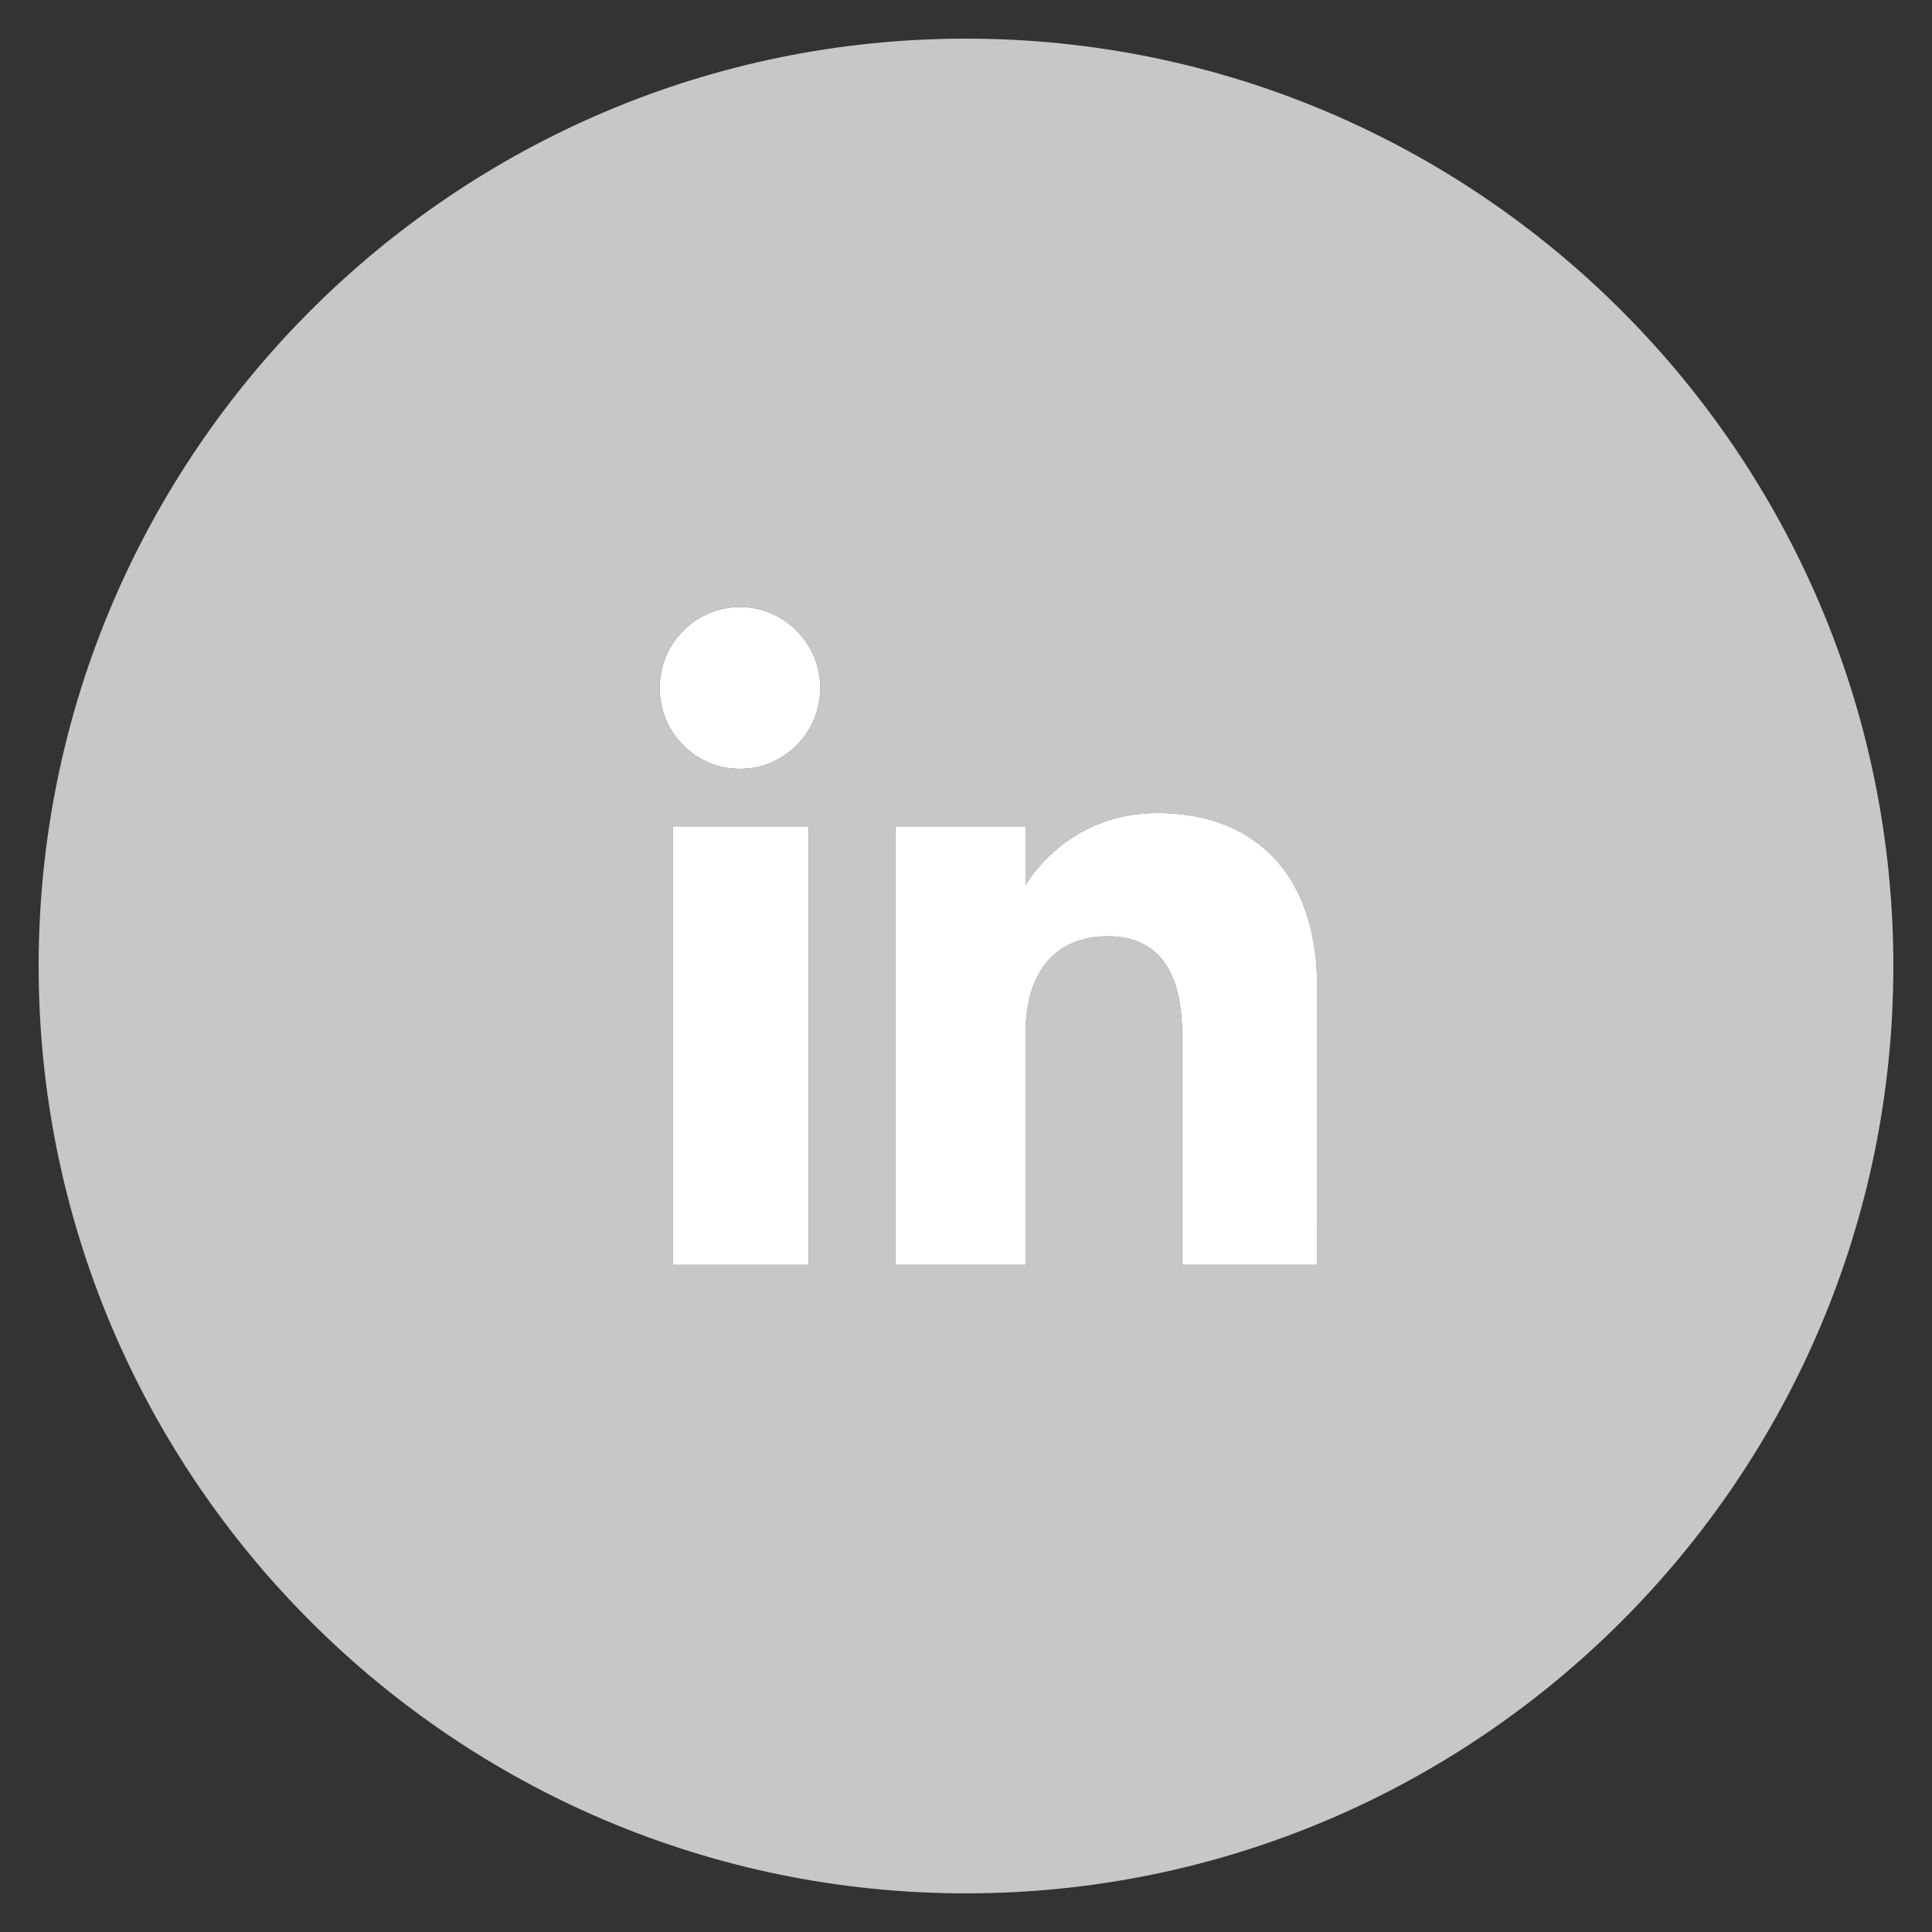 <?xml version="1.0" encoding="utf-8"?>
<!-- Generator: Adobe Illustrator 25.4.1, SVG Export Plug-In . SVG Version: 6.00 Build 0)  -->
<svg version="1.1" id="Calque_1" xmlns="http://www.w3.org/2000/svg" xmlns:xlink="http://www.w3.org/1999/xlink" x="0px" y="0px"
	 viewBox="0 0 50 50" style="enable-background:new 0 0 50 50;" xml:space="preserve">
<rect x="0" y="0" width="50" height="50" fill="#333333" stroke="none"/>
<style type="text/css">
	.st0{fill:#C7C7C7;}
	.st1{fill:#FFFFFF;}
</style>
<g>
	<g>
		<path class="st0" d="M25,1C11.766,1,1,11.766,1,25s10.766,24,24,24s24-10.766,24-24S38.234,1,25,1z M20.923,32.735h-3.513
			V21.386h3.513V32.735z M19.15,19.899c-1.147,0-2.077-0.938-2.077-2.094c0-1.157,0.93-2.094,2.077-2.094
			s2.077,0.938,2.077,2.094C21.227,18.962,20.297,19.899,19.15,19.899z M34.088,32.735h-3.496v-5.957
			c0-1.634-0.621-2.546-1.913-2.546c-1.406,0-2.141,0.95-2.141,2.546v5.957h-3.369V21.386h3.369v1.529
			c0,0,1.014-1.875,3.42-1.875c2.407,0,4.129,1.469,4.129,4.509L34.088,32.735z"/>
	</g>
	<rect x="17.41" y="21.386" class="st1" width="3.513" height="11.349"/>
	<path class="st1" d="M29.959,21.04c-2.406,0-3.42,1.875-3.42,1.875v-1.529h-3.369v11.349h3.369v-5.957
		c0-1.596,0.735-2.546,2.141-2.546c1.292,0,1.913,0.912,1.913,2.546v5.957h3.496l0-7.186
		C34.088,22.509,32.365,21.04,29.959,21.04z"/>
	<path class="st1" d="M19.15,15.711c-1.147,0-2.077,0.938-2.077,2.094c0,1.157,0.93,2.094,2.077,2.094
		c1.147,0,2.077-0.938,2.077-2.094C21.227,16.649,20.297,15.711,19.15,15.711z"/>
</g>
</svg>
